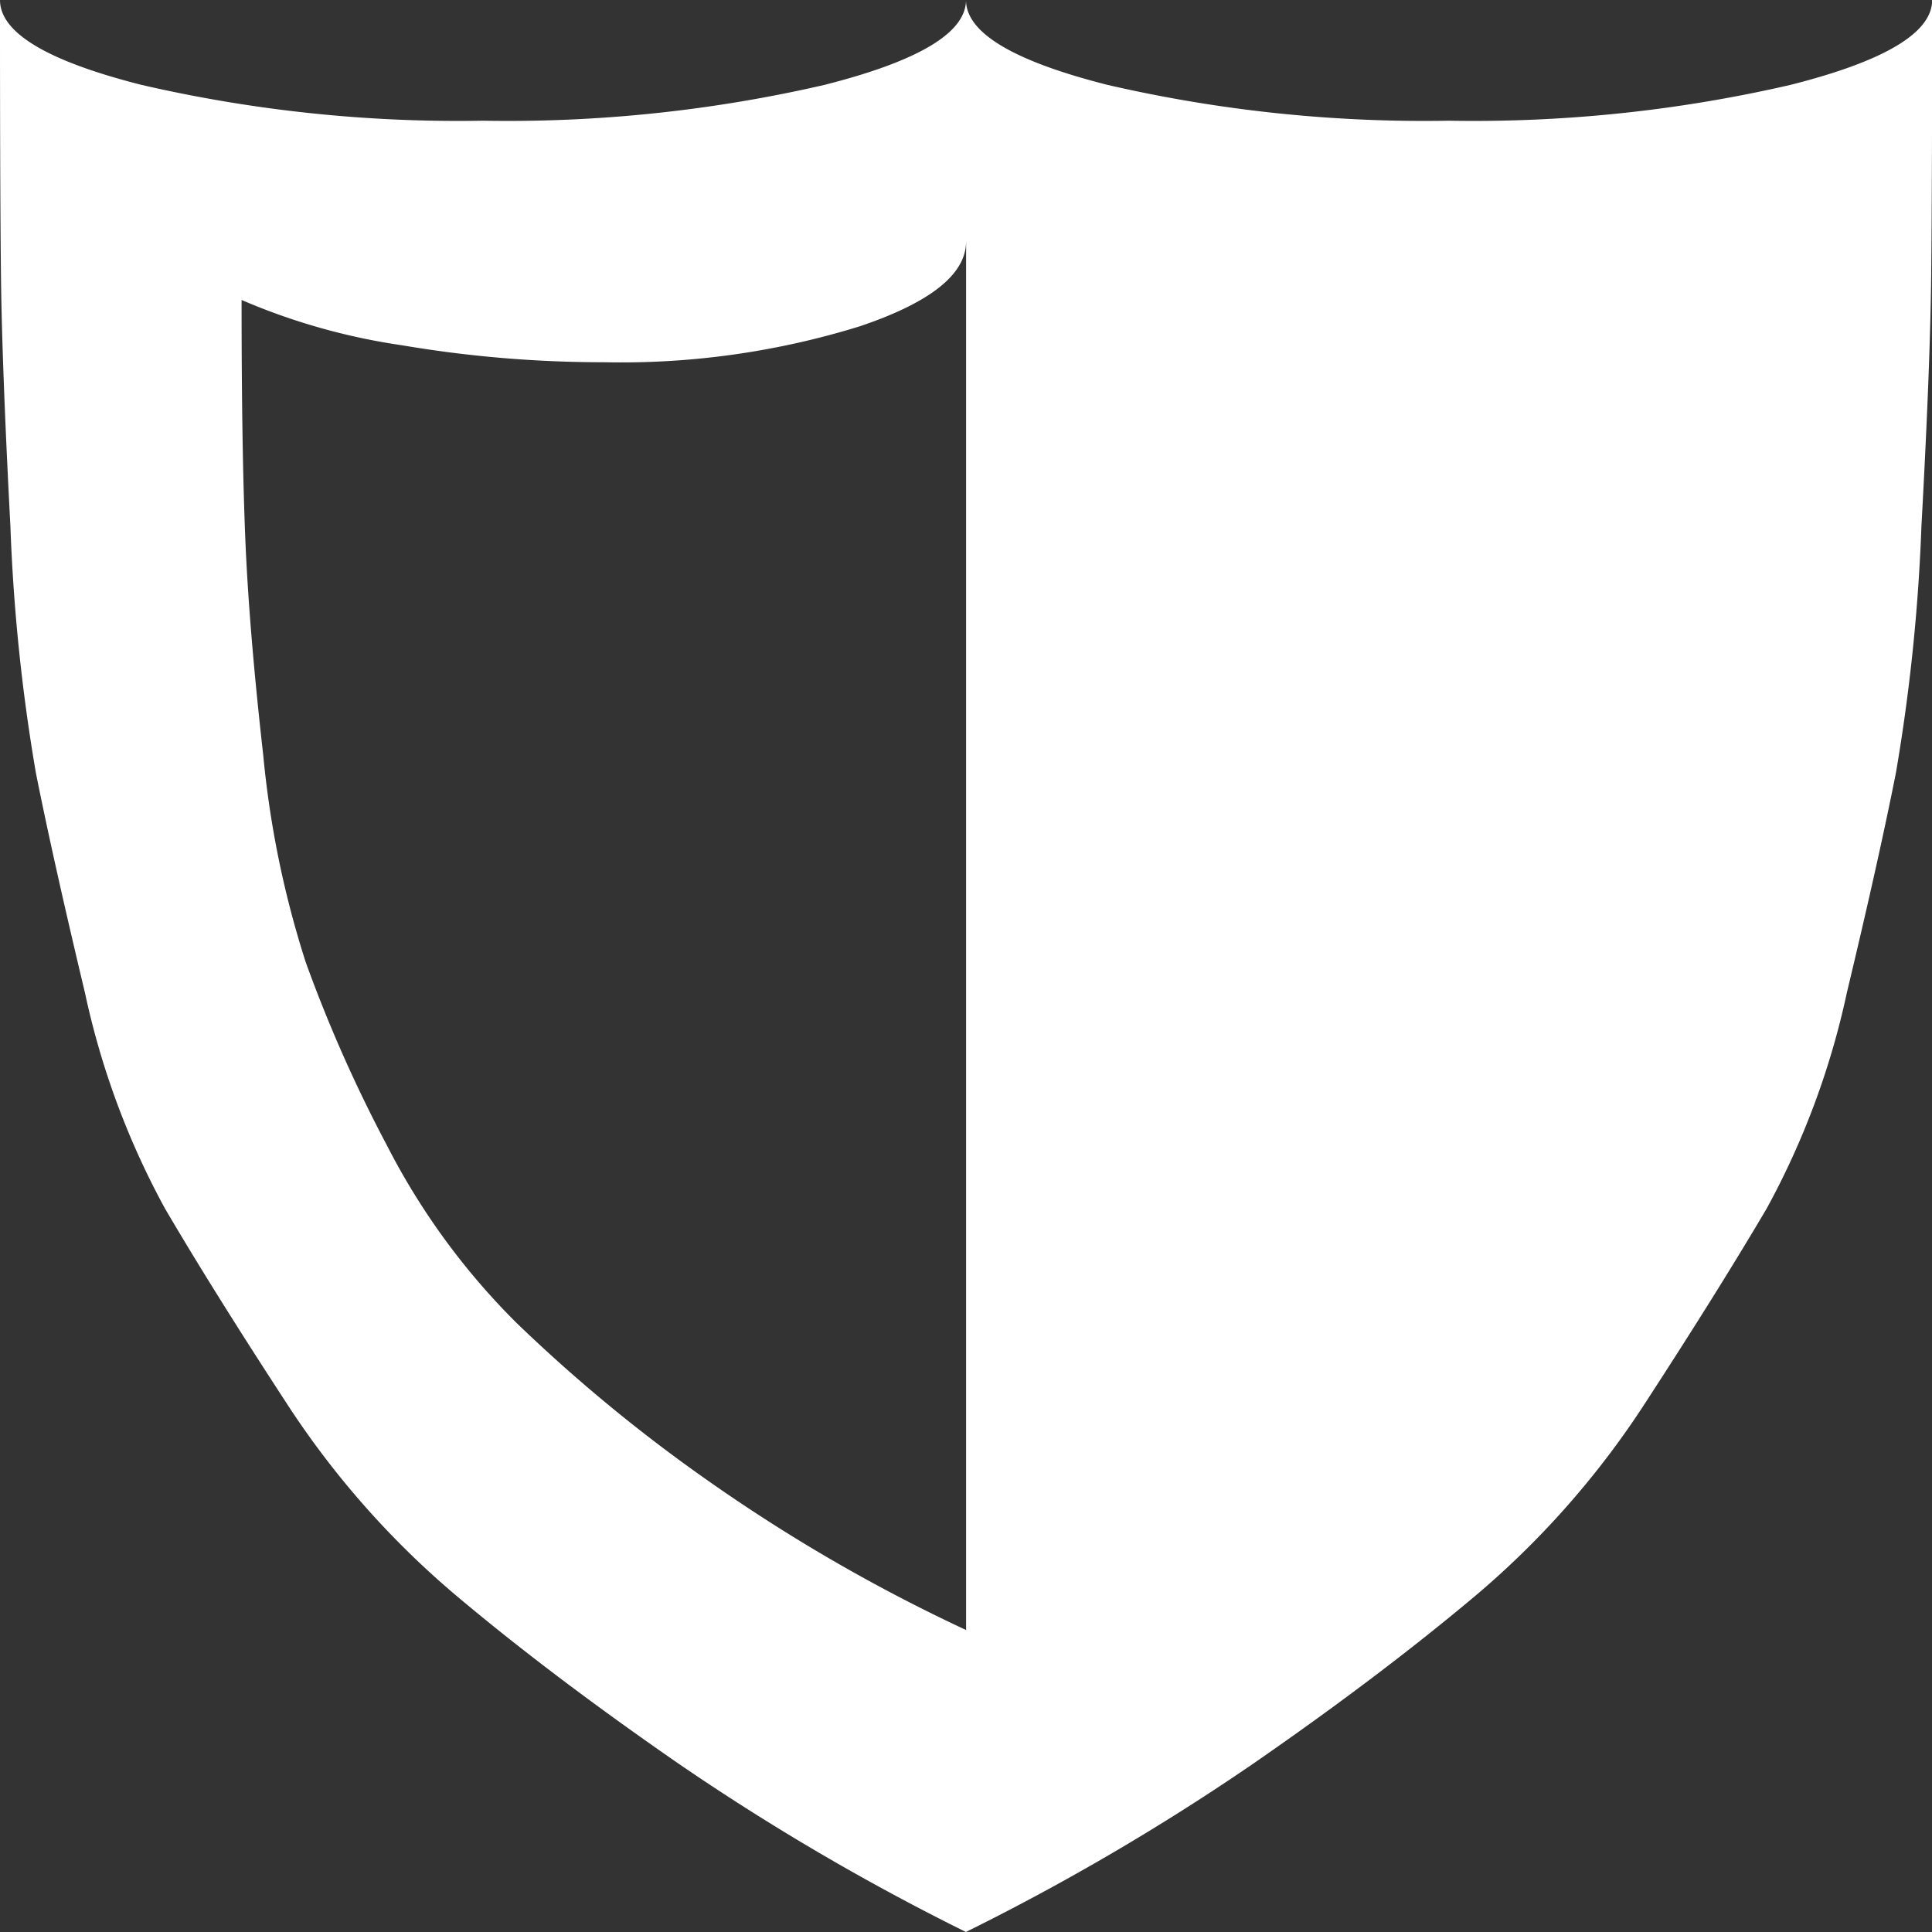 <svg xmlns="http://www.w3.org/2000/svg" width="35.964" height="35.965" viewBox="0 0 35.964 35.965">
  <rect x="0" y="0" width="35.964" height="35.965" fill="#333333" stroke="none"/>
  <path id="securityalt" d="M18.016,35.965a43.972,43.972,0,0,1-5.339-3.126q-2.389-1.651-4.18-3.161A16.29,16.29,0,0,1,5.354,26.1Q4,24.024,3.106,22.5a14.855,14.855,0,0,1-1.492-4.022Q1.018,15.98.7,14.382A34.435,34.435,0,0,1,.227,9.8Q.07,6.814.051,5.128T.033,0q0,.913,2.634,1.58a26.224,26.224,0,0,0,6.357.667,26.224,26.224,0,0,0,6.357-.667Q18.015.913,18.015,0q0,.913,2.634,1.58a26.224,26.224,0,0,0,6.357.667,26.224,26.224,0,0,0,6.357-.667Q36,.913,36,0q0,3.442-.018,5.128T35.8,9.8a34.662,34.662,0,0,1-.474,4.583q-.316,1.6-.913,4.092a14.859,14.859,0,0,1-1.493,4.021q-.9,1.527-2.248,3.6a16.26,16.26,0,0,1-3.143,3.582q-1.791,1.509-4.18,3.161a43.8,43.8,0,0,1-5.339,3.126Zm0-31.469q0,.913-1.984,1.58a15.009,15.009,0,0,1-4.759.667,22.409,22.409,0,0,1-3.758-.316A11.846,11.846,0,0,1,4.53,5.584q0,2.775.07,4.46t.334,4.021a18.114,18.114,0,0,0,.79,3.846,26.407,26.407,0,0,0,1.51,3.407,13.024,13.024,0,0,0,2.406,3.3,29.5,29.5,0,0,0,3.53,2.915,31.411,31.411,0,0,0,4.847,2.81V4.5ZM18.016,0Z" transform="translate(-0.033)" fill="#fff"/>
</svg>
